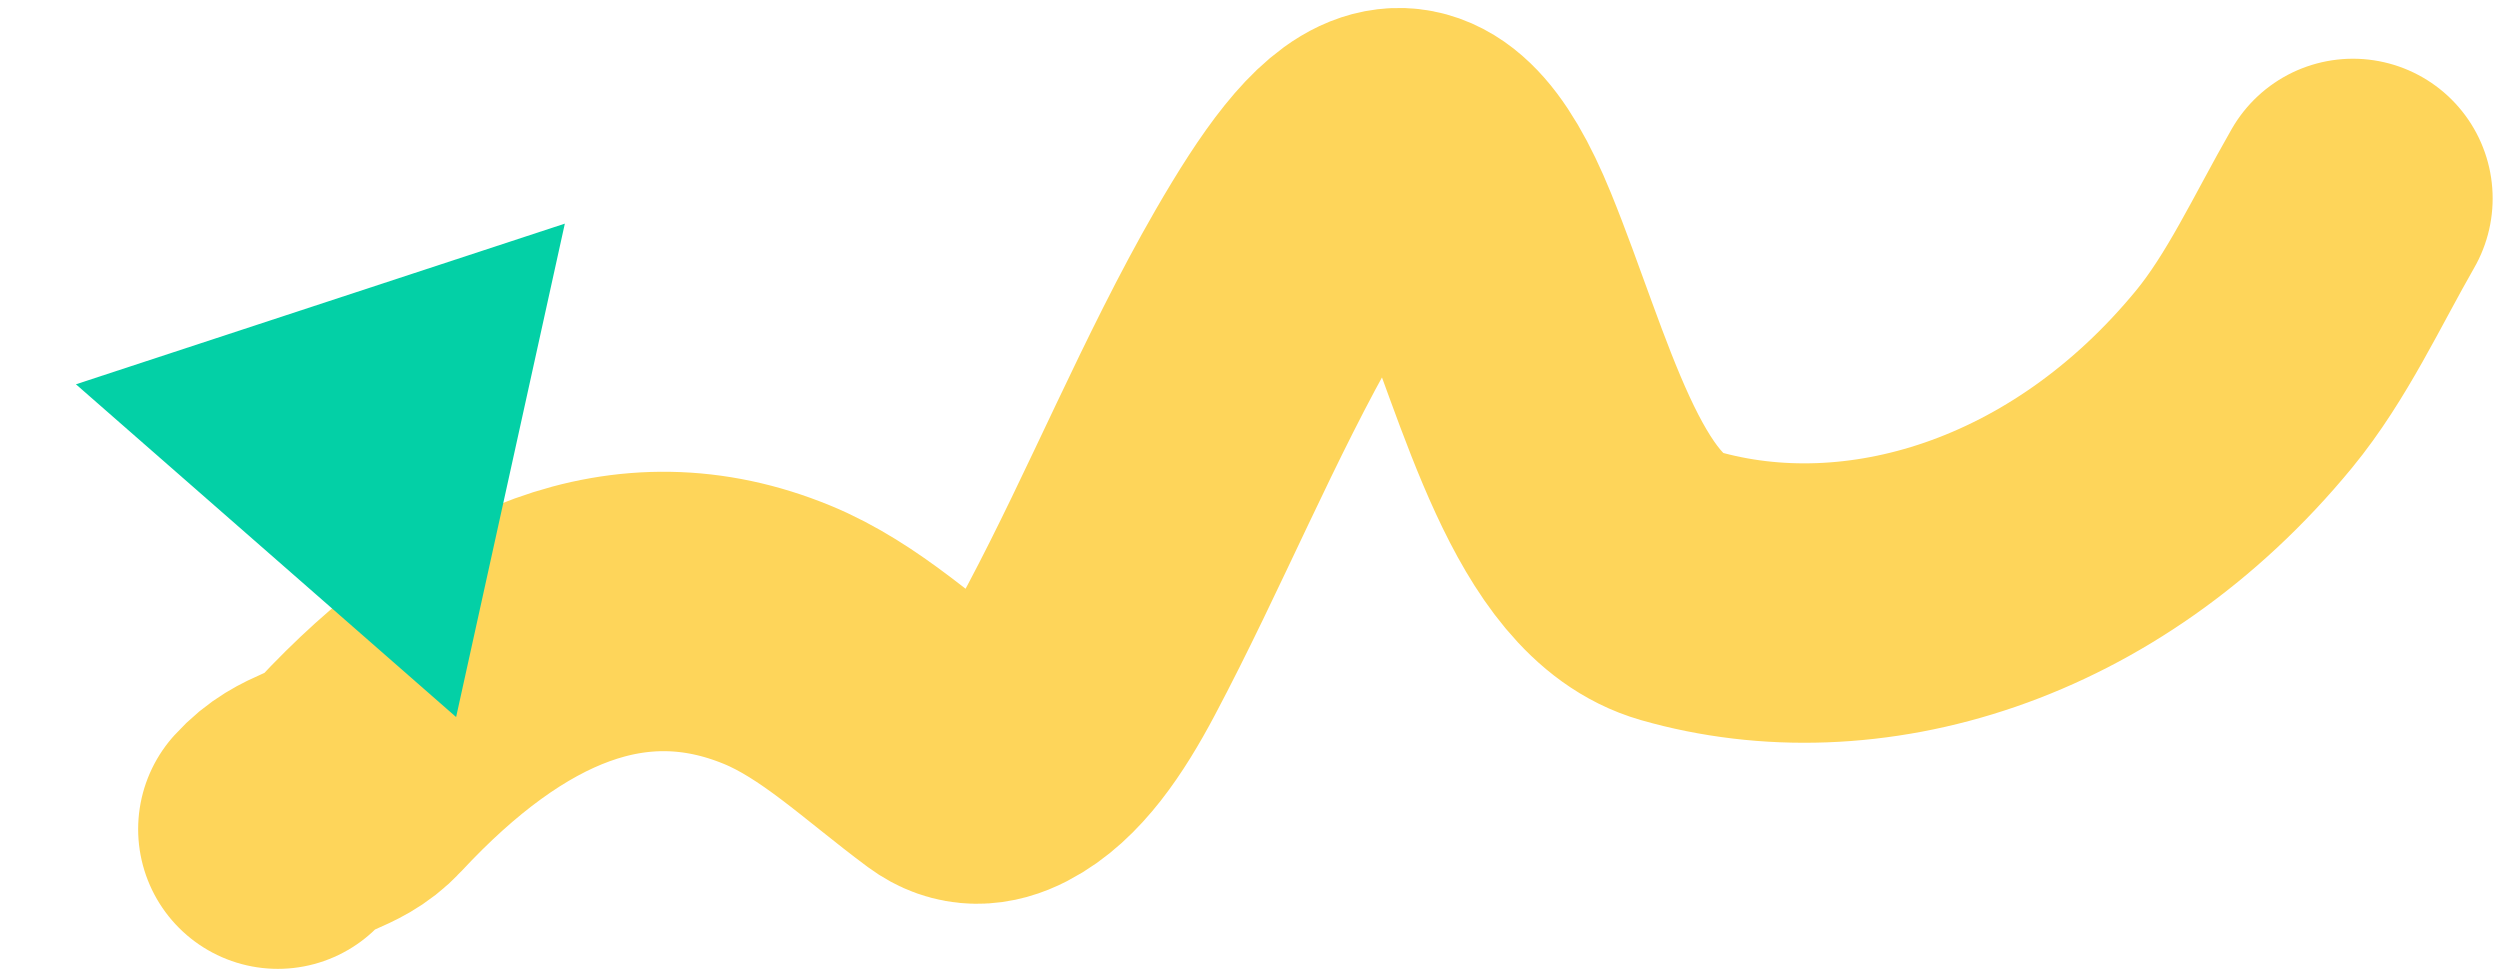 <svg width="170" height="66" viewBox="0 0 170 66" fill="none" xmlns="http://www.w3.org/2000/svg">
<path d="M160 13.493C157.552 17.765 155.505 22.245 152.591 25.788C141.774 38.941 126.573 43.385 114.194 39.832C107.247 37.838 104.448 25.785 100.745 16.704C96.312 5.828 92.322 9.465 86.796 19.041C82.259 26.904 78.535 36.04 74.195 44.218C72.495 47.422 70.581 50.248 68.206 51.472C66.987 52.101 65.823 52.182 64.672 51.33C60.692 48.38 57.126 44.92 52.833 43.158C42.858 39.062 33.347 43.175 24.433 52.758C22.689 54.633 20.761 54.309 18.894 56.382" stroke="#FED55A" stroke-width="19" stroke-linecap="round"/>
<path d="M31.016 48.76L5.163 26.132L38.409 15.207L31.016 48.76Z" fill="#03D0A6"/>
</svg>
